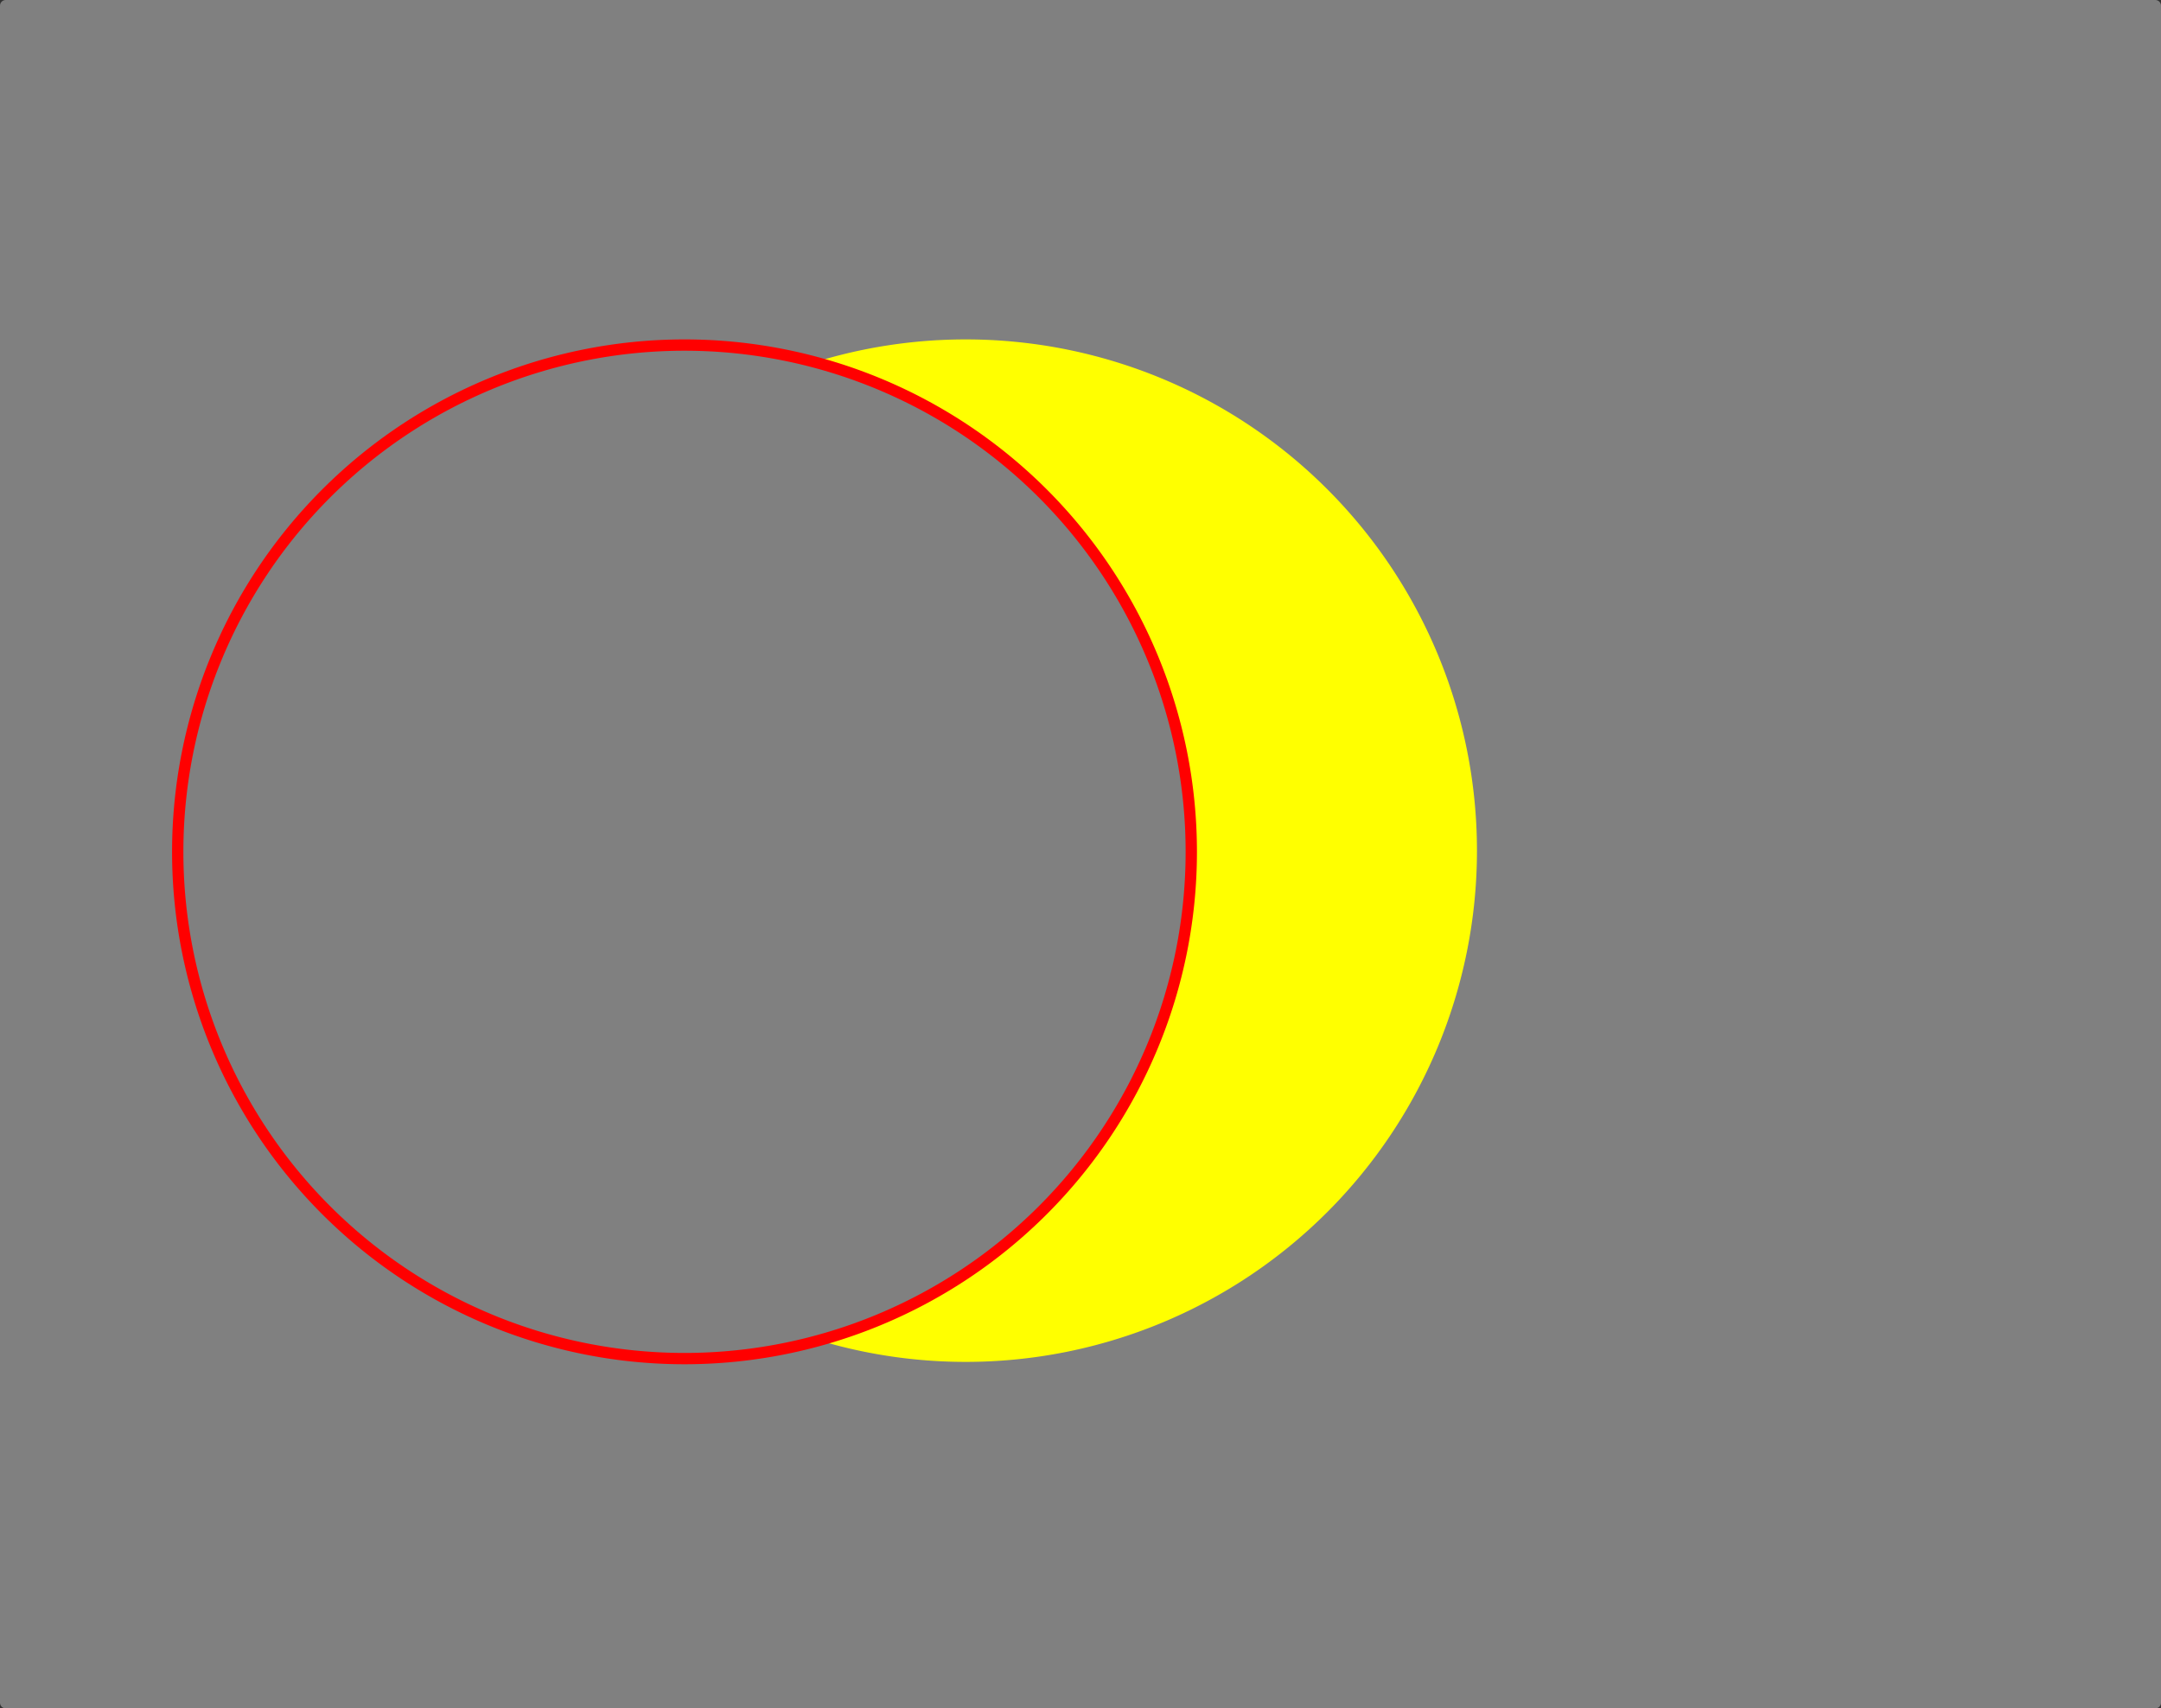 <svg xmlns="http://www.w3.org/2000/svg" viewBox="0 0 183.36 144.96"><rect x="0" y="0" width="183.36" height="144.96" fill="#333333" stroke="none"/><defs><style>.cls-1{fill:gray;}.cls-1,.cls-3{fill-rule:evenodd;}.cls-2,.cls-4,.cls-5{fill:none;stroke-linecap:round;stroke-linejoin:round;stroke-width:0.96px;}.cls-2{stroke:gray;}.cls-3{fill:#ff0;}.cls-4{stroke:#ff0;}.cls-5{stroke:red;}</style></defs><title>Element 99</title><g id="Ebene_2" data-name="Ebene 2"><g id="Ebene_1-2" data-name="Ebene 1"><path class="cls-1" d="M.48,144.48h182.4V.48H.48Z"/><path class="cls-2" d="M.48,144.48h182.4V.48H.48Z"/><path class="cls-3" d="M81.9,29.28H82a42.9,42.9,0,1,1-.12,0"/><path class="cls-4" d="M81.9,29.28H82a42.9,42.9,0,1,1-.12,0"/><path class="cls-1" d="M58.14,29.28a43,43,0,1,1-.12,0h.12"/><path class="cls-5" d="M58.14,29.28a43,43,0,1,1-.12,0h.12"/></g></g></svg>